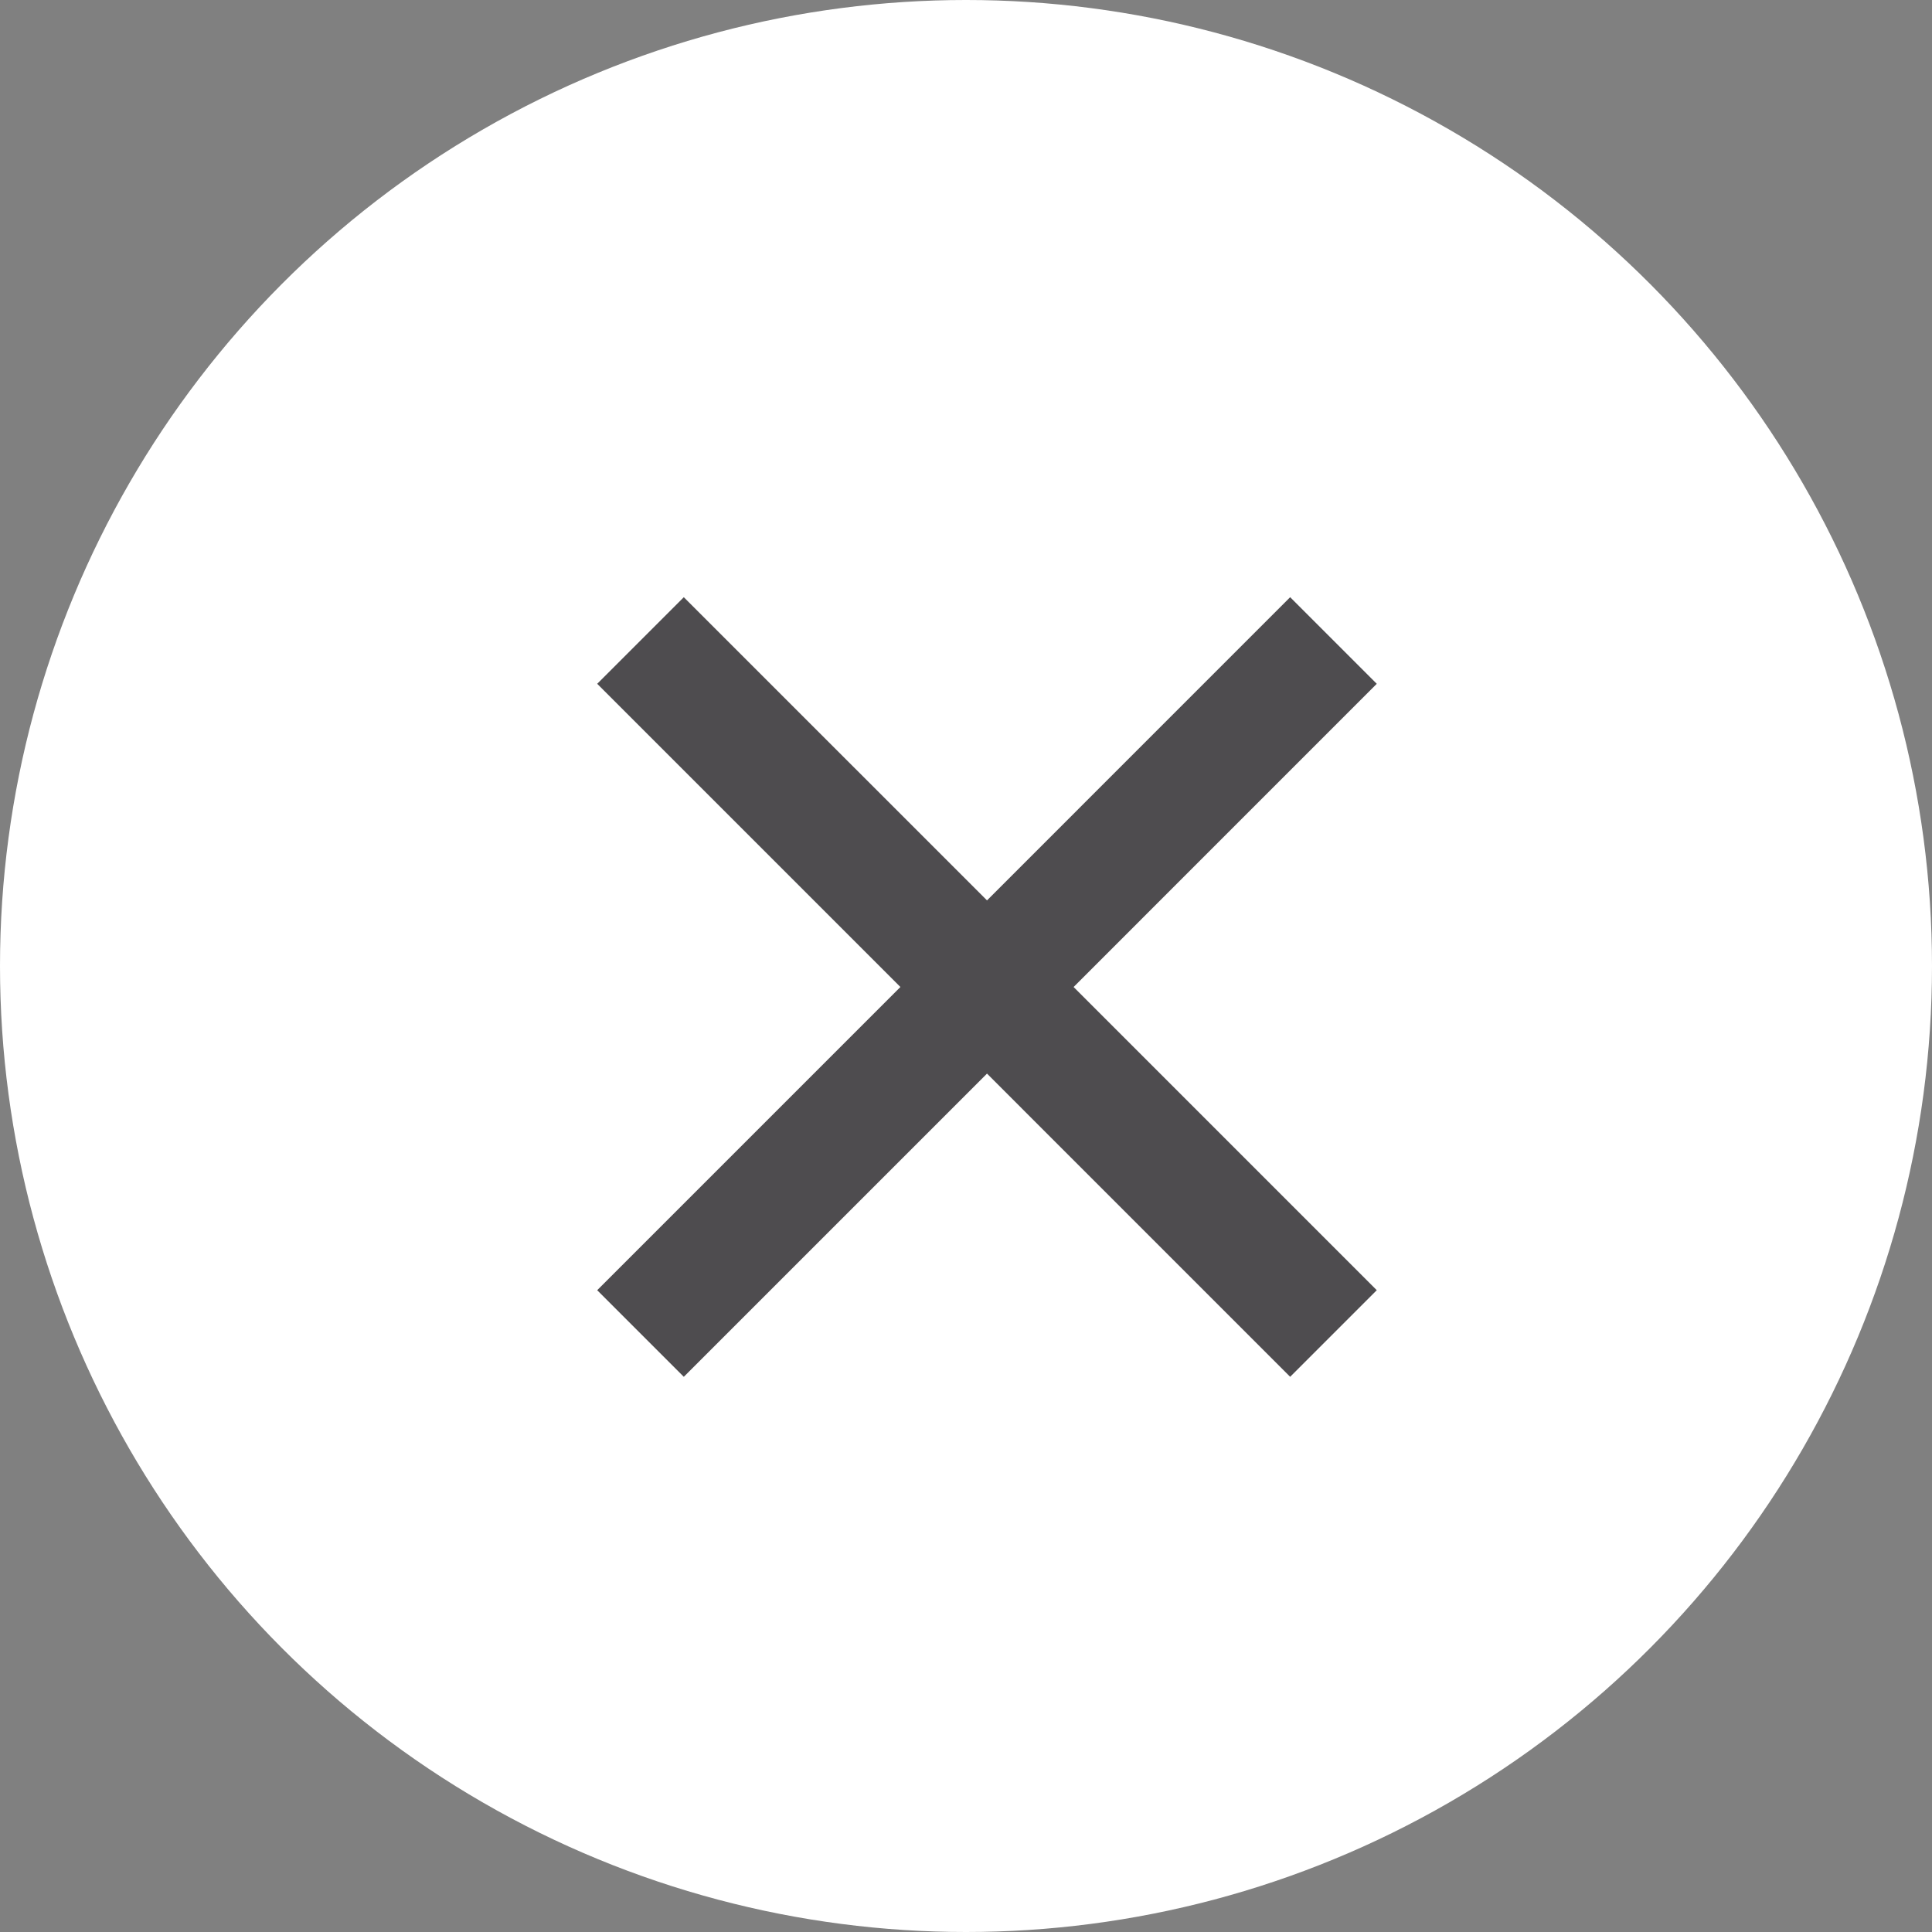 <?xml version="1.0" encoding="UTF-8"?> <svg xmlns="http://www.w3.org/2000/svg" width="46" height="46" viewBox="0 0 46 46" fill="none"><rect x="0" y="0" width="46" height="46" fill="#808080" stroke="none"/><circle cx="23" cy="23" r="23" fill="white"></circle><g clip-path="url(#clip0_1253_17066)"><path d="M23.5 21.438L30.718 14.219L32.78 16.281L25.562 23.5L32.78 30.719L30.718 32.781L23.5 25.562L16.281 32.781L14.219 30.719L21.438 23.5L14.219 16.281L16.281 14.219L23.5 21.438Z" fill="#4E4C4F"></path></g><defs><clipPath id="clip0_1253_17066"><rect width="35" height="35" fill="white" transform="translate(6 6)"></rect></clipPath></defs></svg> 